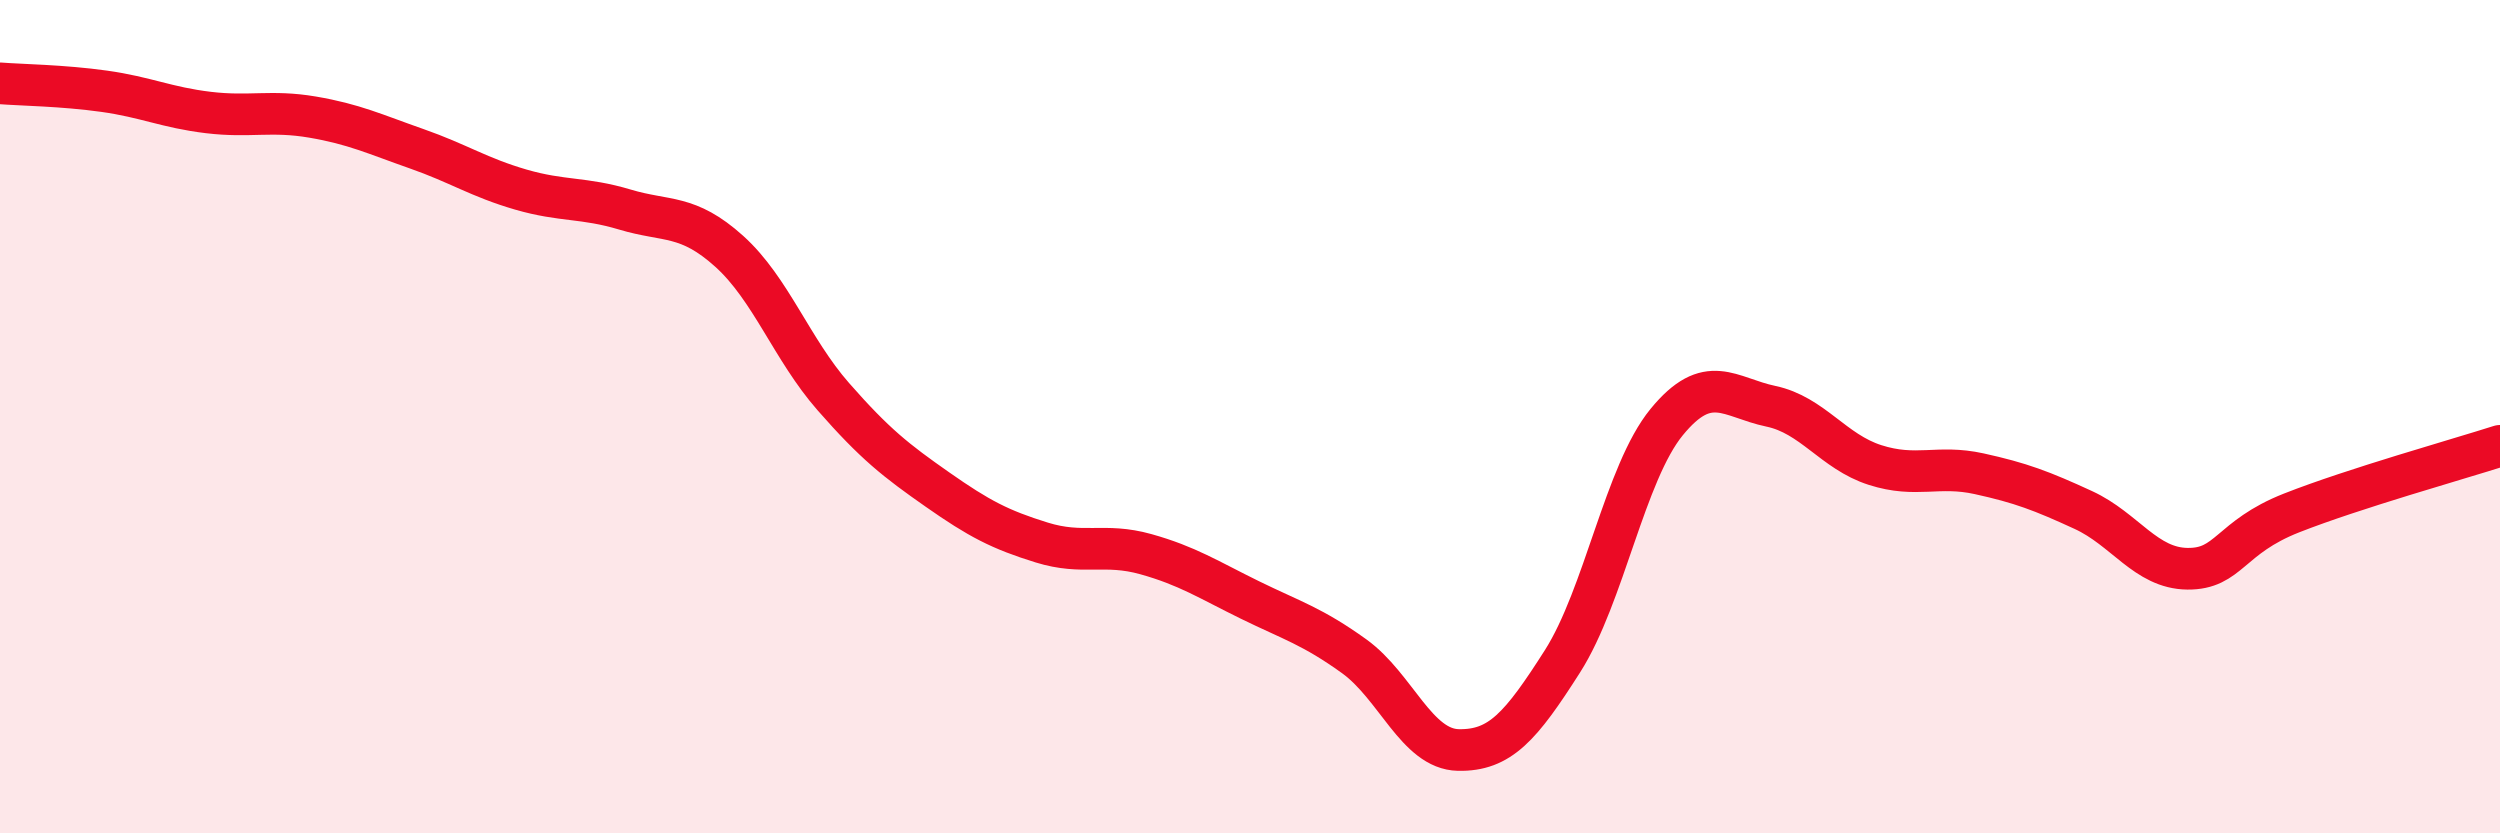 
    <svg width="60" height="20" viewBox="0 0 60 20" xmlns="http://www.w3.org/2000/svg">
      <path
        d="M 0,2 C 0.5,2.04 1.5,2.05 2.5,2.19 C 3.5,2.33 4,2.58 5,2.7 C 6,2.82 6.5,2.64 7.5,2.81 C 8.5,2.98 9,3.22 10,3.57 C 11,3.92 11.5,4.26 12.5,4.55 C 13.5,4.84 14,4.73 15,5.03 C 16,5.33 16.5,5.13 17.5,6.03 C 18.5,6.93 19,8.38 20,9.52 C 21,10.66 21.5,11.05 22.5,11.75 C 23.5,12.45 24,12.71 25,13.02 C 26,13.33 26.5,13.02 27.5,13.3 C 28.5,13.58 29,13.91 30,14.4 C 31,14.89 31.5,15.03 32.5,15.75 C 33.5,16.47 34,17.98 35,18 C 36,18.02 36.5,17.44 37.5,15.87 C 38.5,14.3 39,11.35 40,10.13 C 41,8.91 41.5,9.54 42.5,9.75 C 43.5,9.96 44,10.84 45,11.16 C 46,11.48 46.5,11.15 47.5,11.37 C 48.5,11.59 49,11.78 50,12.24 C 51,12.7 51.5,13.64 52.5,13.65 C 53.5,13.66 53.5,12.9 55,12.31 C 56.5,11.72 59,11.02 60,10.7L60 20L0 20Z"
        fill="#EB0A25"
        opacity="0.1"
        stroke-linecap="round"
        stroke-linejoin="round"
      />
      <path
        d="M 0,2 C 0.5,2.04 1.5,2.05 2.5,2.19 C 3.5,2.33 4,2.58 5,2.7 C 6,2.82 6.5,2.64 7.5,2.81 C 8.5,2.98 9,3.22 10,3.57 C 11,3.92 11.5,4.26 12.5,4.55 C 13.5,4.84 14,4.73 15,5.03 C 16,5.33 16.5,5.13 17.5,6.03 C 18.5,6.93 19,8.38 20,9.52 C 21,10.66 21.5,11.05 22.5,11.75 C 23.5,12.45 24,12.71 25,13.02 C 26,13.33 26.5,13.02 27.5,13.3 C 28.5,13.58 29,13.91 30,14.4 C 31,14.89 31.5,15.03 32.5,15.75 C 33.5,16.47 34,17.98 35,18 C 36,18.02 36.5,17.44 37.5,15.87 C 38.5,14.3 39,11.35 40,10.13 C 41,8.91 41.5,9.54 42.5,9.75 C 43.5,9.96 44,10.84 45,11.16 C 46,11.48 46.5,11.15 47.5,11.37 C 48.5,11.59 49,11.78 50,12.24 C 51,12.7 51.5,13.64 52.5,13.65 C 53.5,13.66 53.5,12.9 55,12.31 C 56.5,11.72 59,11.02 60,10.7"
        stroke="#EB0A25"
        stroke-width="1"
        fill="none"
        stroke-linecap="round"
        stroke-linejoin="round"
      />
    </svg>
  